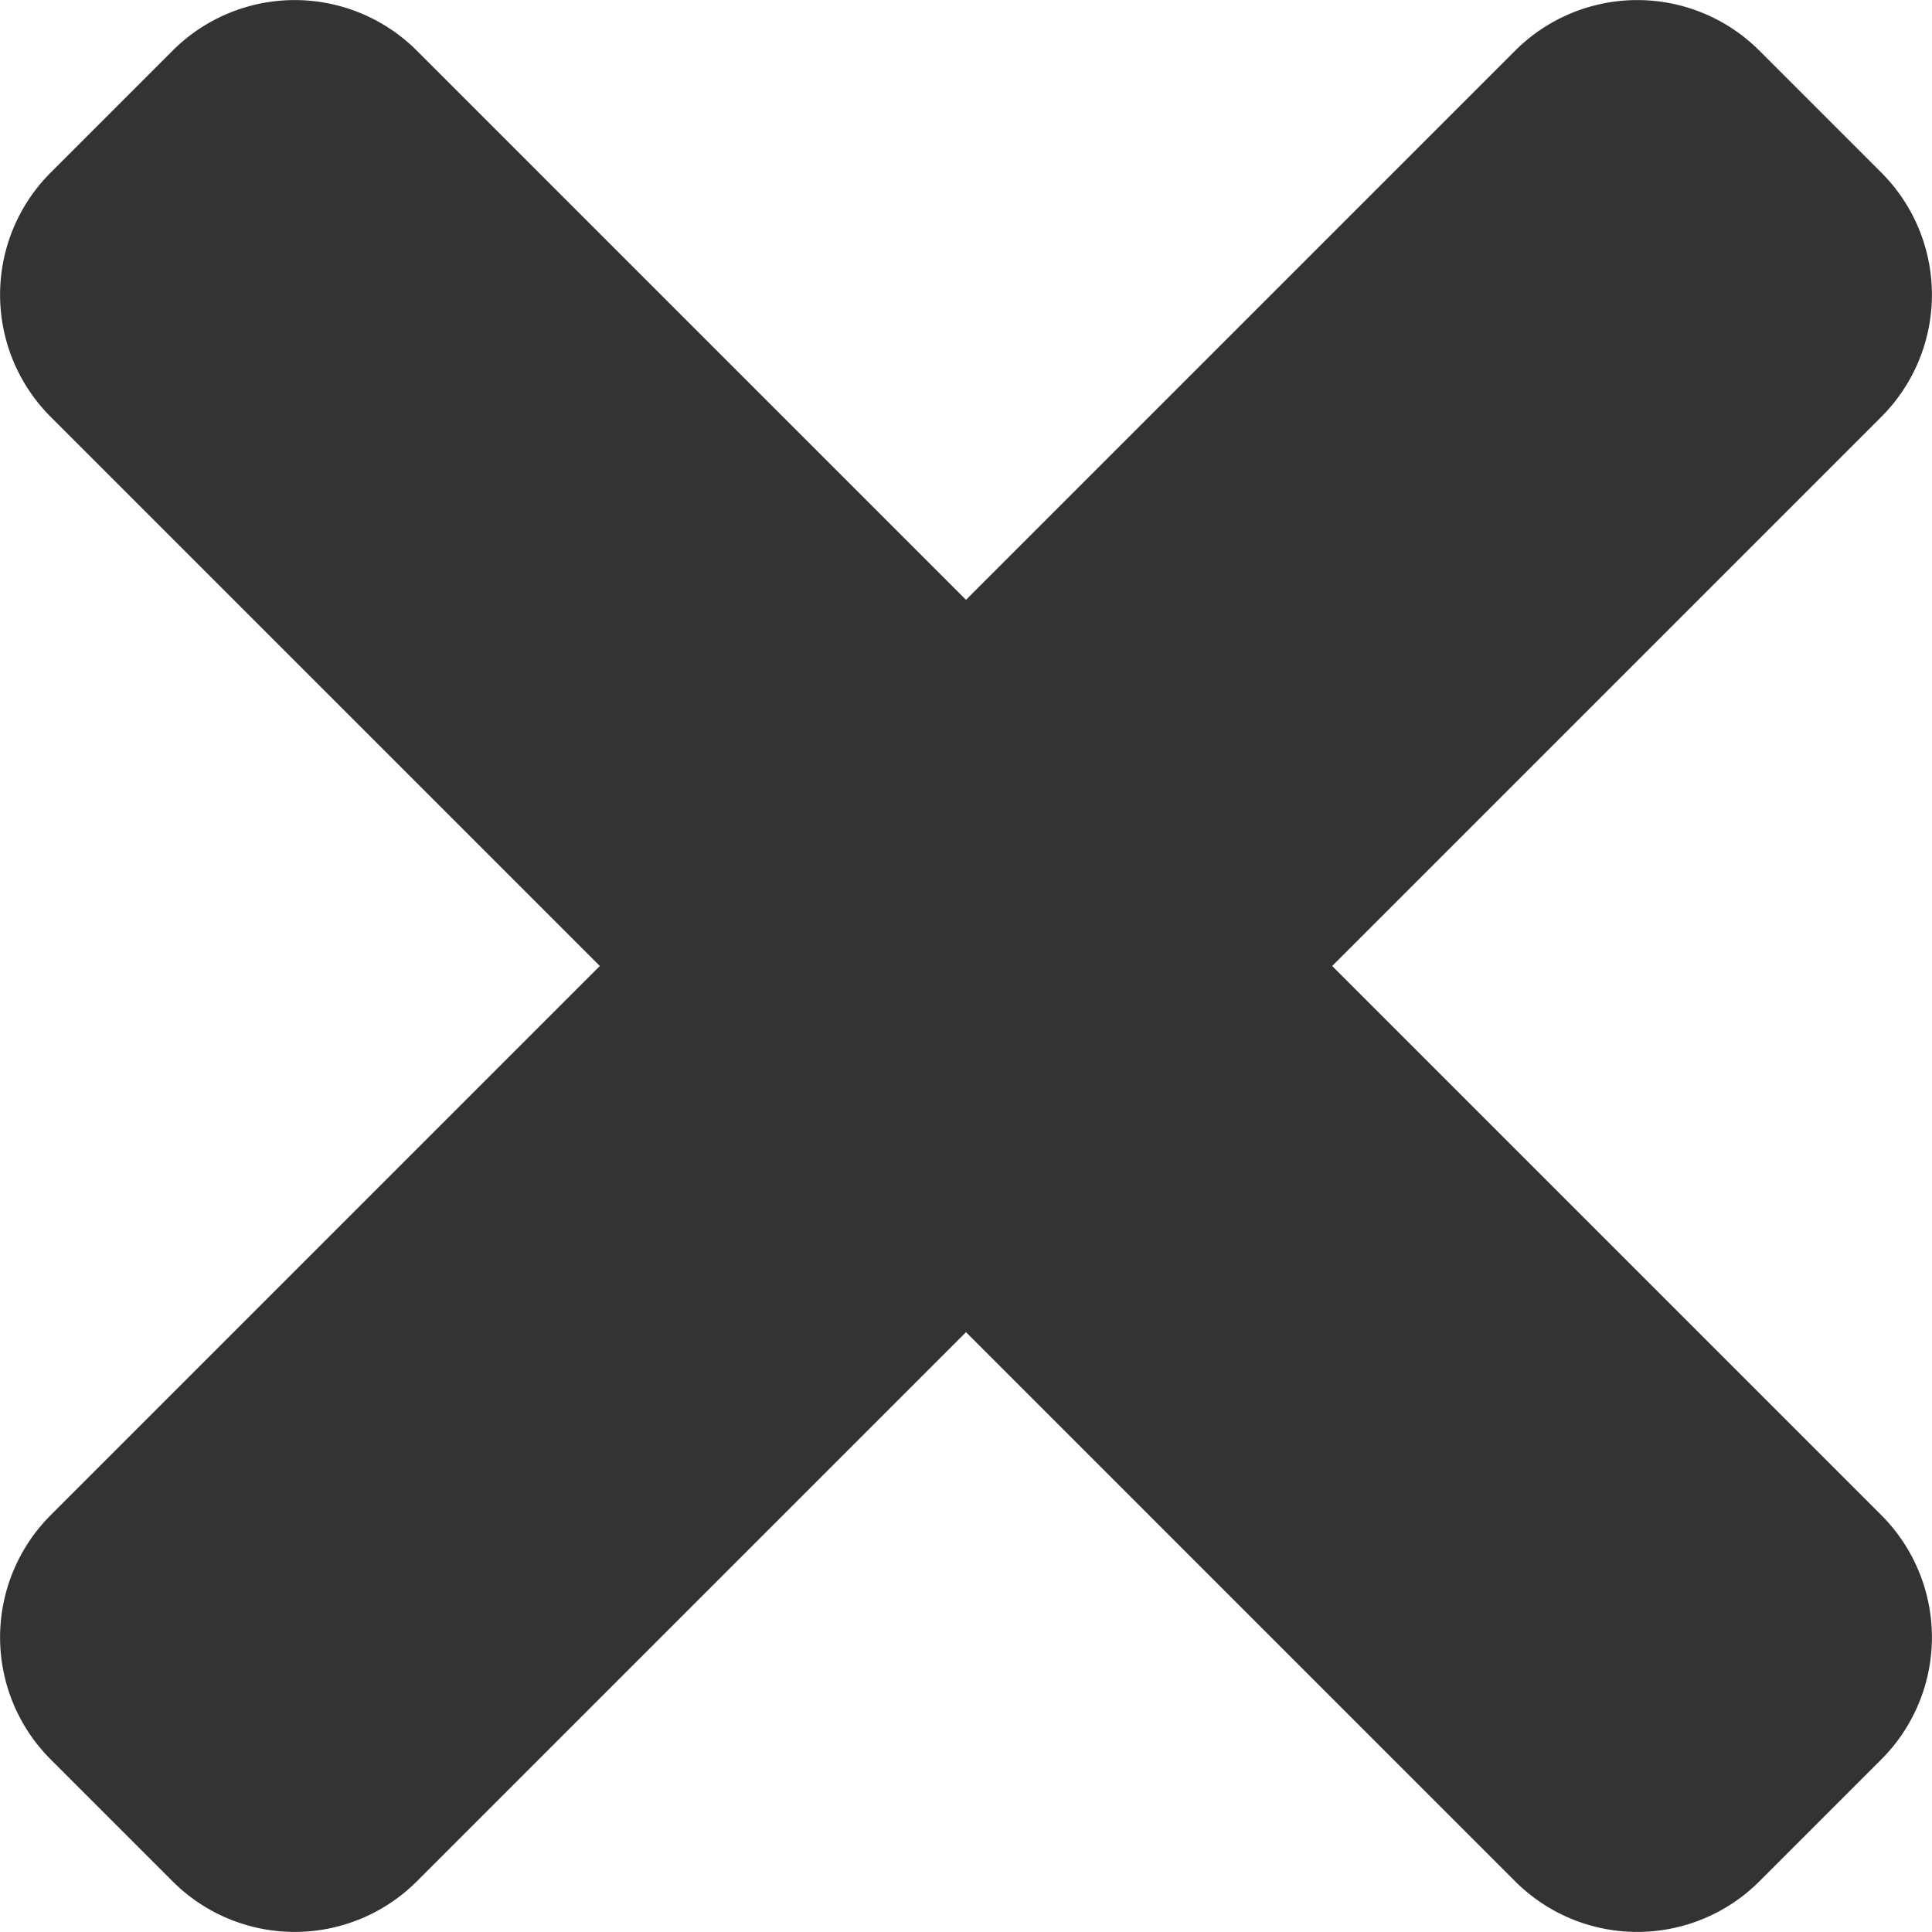 <svg xmlns="http://www.w3.org/2000/svg" width="13.75" height="13.75" viewBox="0 0 13.75 13.75">
  <path id="ico-times" d="M2.606-7.5l3.909-3.909a1.229,1.229,0,0,0,0-1.737l-.869-.869a1.229,1.229,0,0,0-1.737,0L0-10.106l-3.909-3.909a1.229,1.229,0,0,0-1.737,0l-.869.869a1.229,1.229,0,0,0,0,1.737L-2.606-7.5-6.515-3.591a1.229,1.229,0,0,0,0,1.737l.869.869a1.229,1.229,0,0,0,1.737,0L0-4.894,3.909-.985a1.229,1.229,0,0,0,1.737,0l.869-.869a1.229,1.229,0,0,0,0-1.737Z" transform="translate(6.875 14.375)" fill="#333"/>
</svg>
